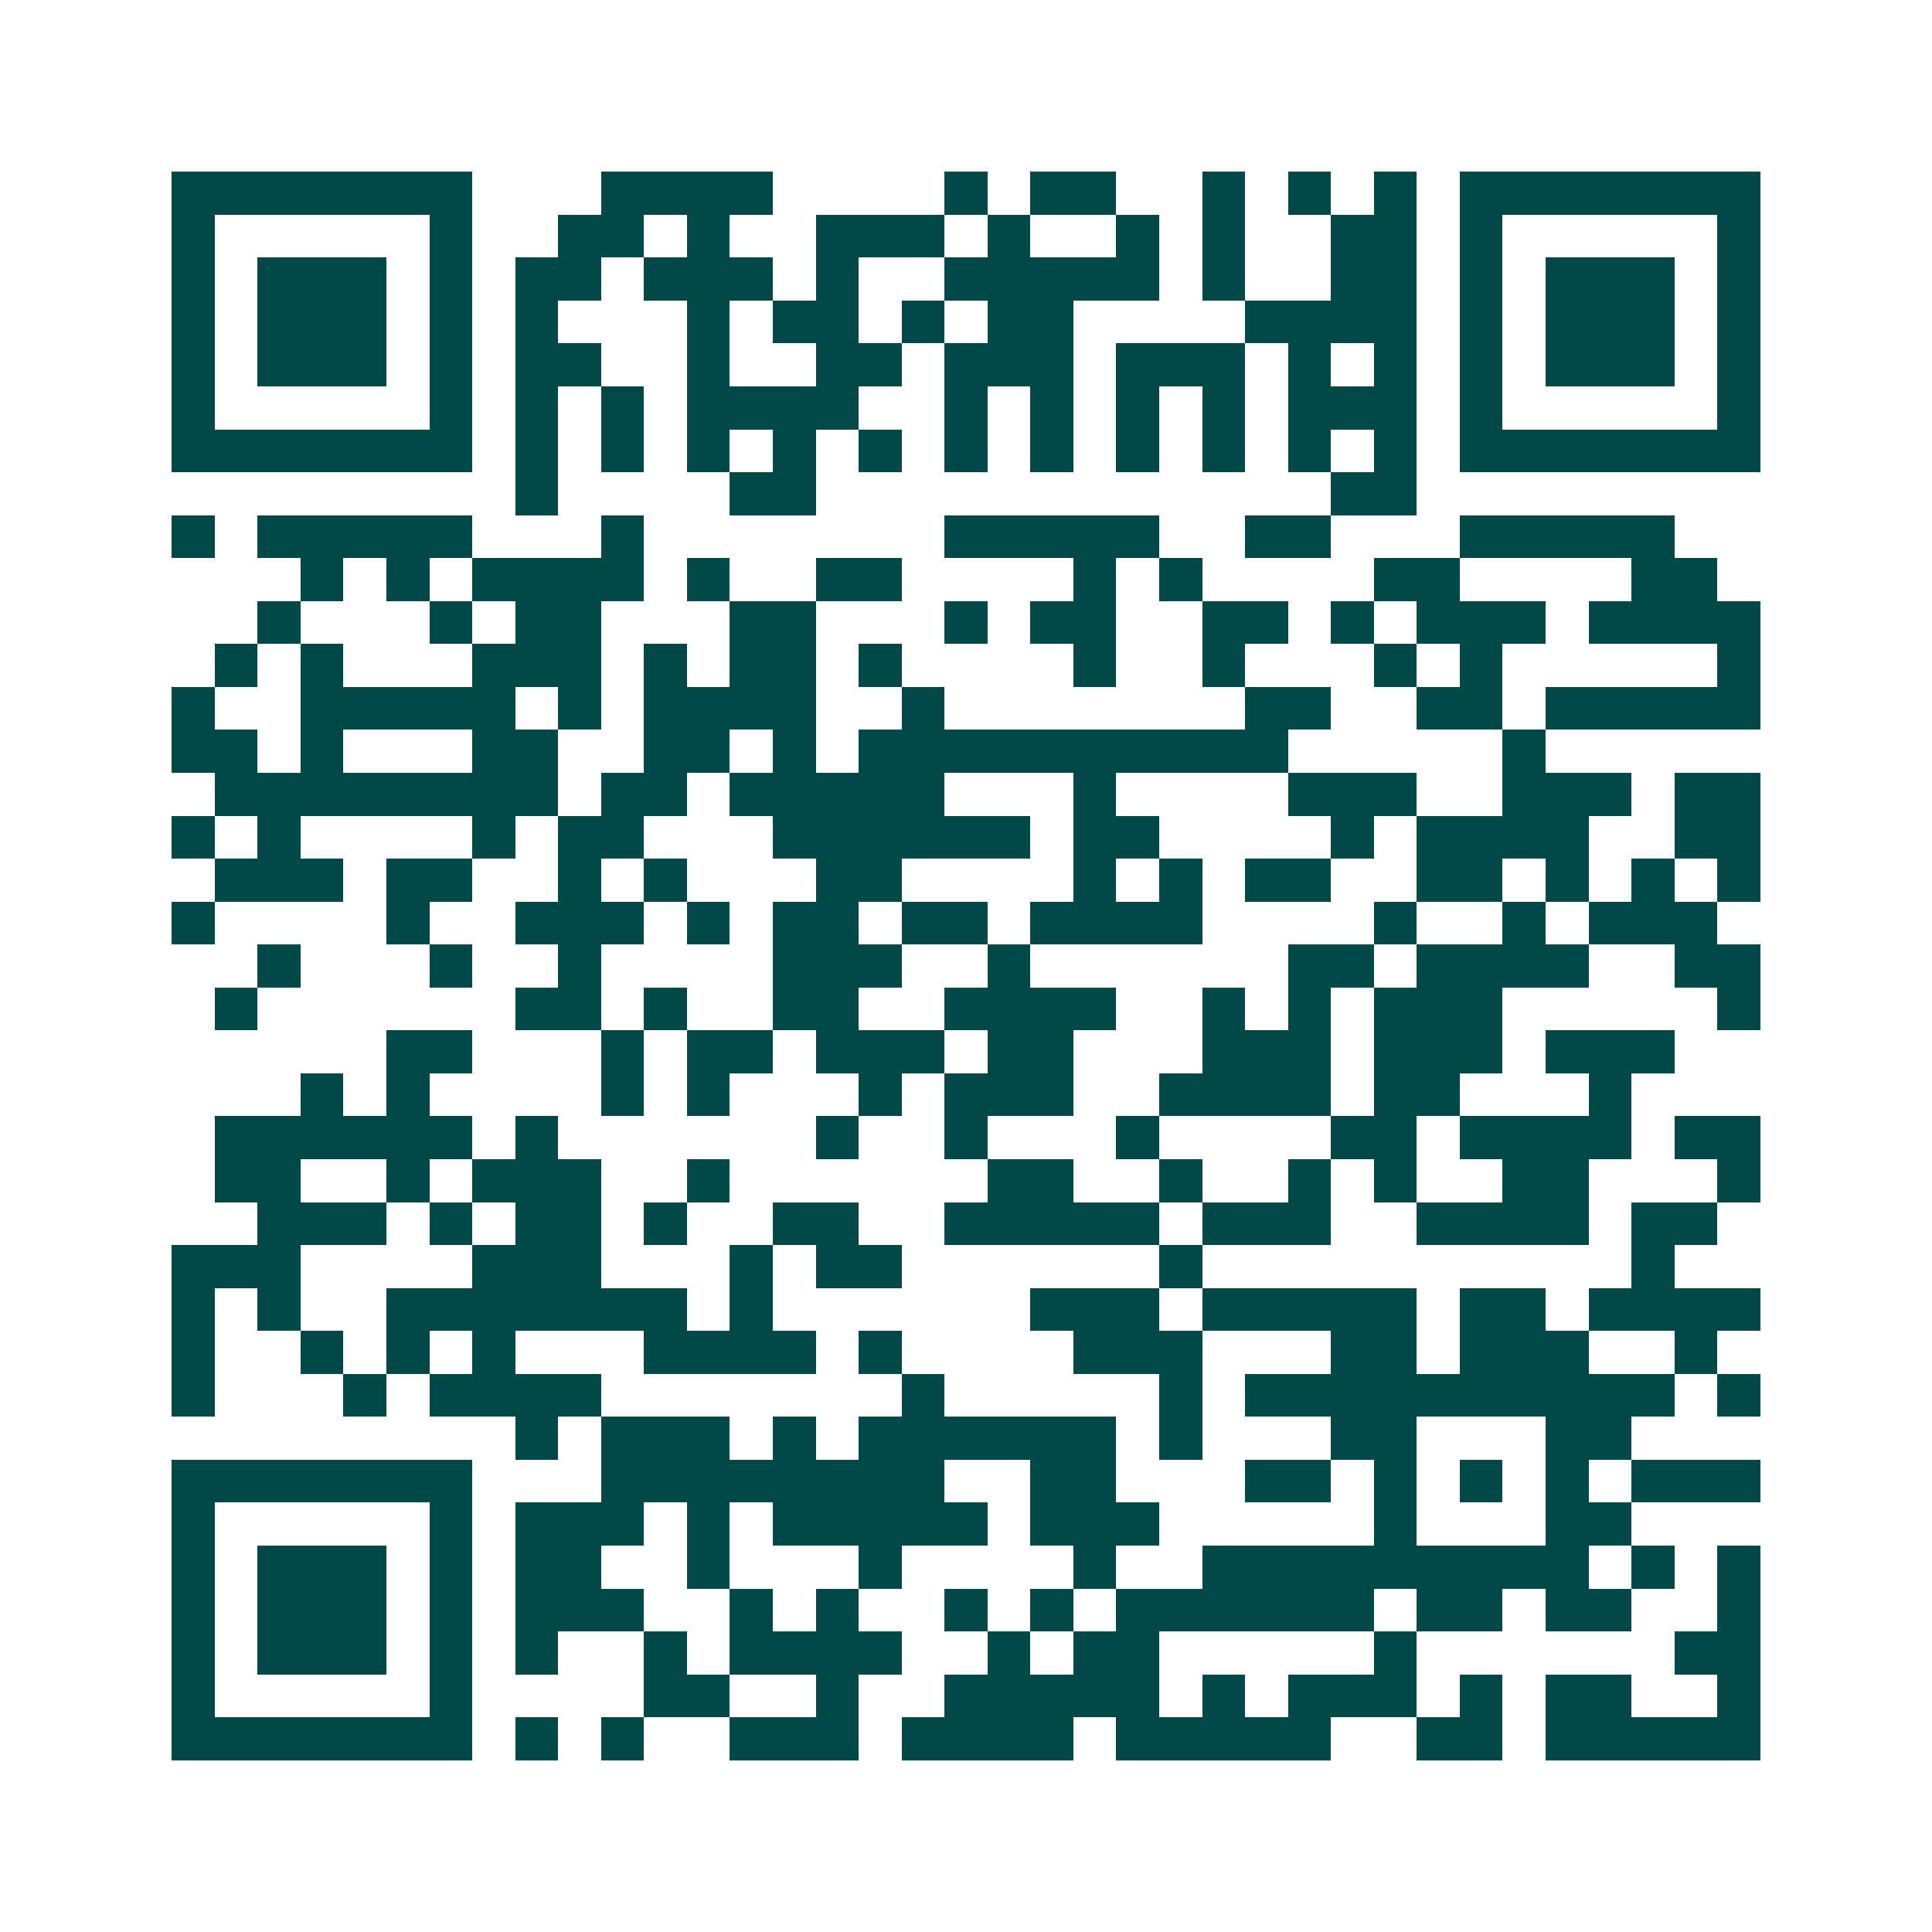 <svg xmlns="http://www.w3.org/2000/svg" width="200" height="200" viewBox="0 0 45 45" shape-rendering="crispEdges"><path fill="#ffffff" d="M0 0h45v45H0z"/><path stroke="#014847" d="M4 4.5h7m3 0h4m4 0h1m1 0h2m2 0h1m1 0h1m1 0h1m1 0h7M4 5.5h1m5 0h1m2 0h2m1 0h1m2 0h3m1 0h1m2 0h1m1 0h1m2 0h2m1 0h1m5 0h1M4 6.5h1m1 0h3m1 0h1m1 0h2m1 0h3m1 0h1m2 0h5m1 0h1m2 0h2m1 0h1m1 0h3m1 0h1M4 7.5h1m1 0h3m1 0h1m1 0h1m3 0h1m1 0h2m1 0h1m1 0h2m4 0h4m1 0h1m1 0h3m1 0h1M4 8.5h1m1 0h3m1 0h1m1 0h2m2 0h1m2 0h2m1 0h3m1 0h3m1 0h1m1 0h1m1 0h1m1 0h3m1 0h1M4 9.5h1m5 0h1m1 0h1m1 0h1m1 0h4m2 0h1m1 0h1m1 0h1m1 0h1m1 0h3m1 0h1m5 0h1M4 10.5h7m1 0h1m1 0h1m1 0h1m1 0h1m1 0h1m1 0h1m1 0h1m1 0h1m1 0h1m1 0h1m1 0h1m1 0h7M12 11.5h1m4 0h2m12 0h2M4 12.5h1m1 0h5m3 0h1m7 0h5m2 0h2m3 0h5M7 13.5h1m1 0h1m1 0h4m1 0h1m2 0h2m4 0h1m1 0h1m4 0h2m4 0h2M6 14.5h1m3 0h1m1 0h2m3 0h2m3 0h1m1 0h2m2 0h2m1 0h1m1 0h3m1 0h4M5 15.5h1m1 0h1m3 0h3m1 0h1m1 0h2m1 0h1m4 0h1m2 0h1m3 0h1m1 0h1m5 0h1M4 16.5h1m2 0h5m1 0h1m1 0h4m2 0h1m7 0h2m2 0h2m1 0h5M4 17.5h2m1 0h1m3 0h2m2 0h2m1 0h1m1 0h10m5 0h1M5 18.5h8m1 0h2m1 0h5m3 0h1m4 0h3m2 0h3m1 0h2M4 19.5h1m1 0h1m4 0h1m1 0h2m3 0h6m1 0h2m4 0h1m1 0h4m2 0h2M5 20.5h3m1 0h2m2 0h1m1 0h1m3 0h2m4 0h1m1 0h1m1 0h2m2 0h2m1 0h1m1 0h1m1 0h1M4 21.5h1m4 0h1m2 0h3m1 0h1m1 0h2m1 0h2m1 0h4m4 0h1m2 0h1m1 0h3M6 22.5h1m3 0h1m2 0h1m4 0h3m2 0h1m6 0h2m1 0h4m2 0h2M5 23.5h1m6 0h2m1 0h1m2 0h2m2 0h4m2 0h1m1 0h1m1 0h3m5 0h1M9 24.5h2m3 0h1m1 0h2m1 0h3m1 0h2m3 0h3m1 0h3m1 0h3M7 25.5h1m1 0h1m4 0h1m1 0h1m3 0h1m1 0h3m2 0h4m1 0h2m3 0h1M5 26.5h6m1 0h1m6 0h1m2 0h1m3 0h1m4 0h2m1 0h4m1 0h2M5 27.5h2m2 0h1m1 0h3m2 0h1m6 0h2m2 0h1m2 0h1m1 0h1m2 0h2m3 0h1M6 28.5h3m1 0h1m1 0h2m1 0h1m2 0h2m2 0h5m1 0h3m2 0h4m1 0h2M4 29.5h3m4 0h3m3 0h1m1 0h2m6 0h1m10 0h1M4 30.5h1m1 0h1m2 0h7m1 0h1m6 0h3m1 0h5m1 0h2m1 0h4M4 31.5h1m2 0h1m1 0h1m1 0h1m3 0h4m1 0h1m4 0h3m3 0h2m1 0h3m2 0h1M4 32.5h1m3 0h1m1 0h4m7 0h1m5 0h1m1 0h10m1 0h1M12 33.5h1m1 0h3m1 0h1m1 0h6m1 0h1m3 0h2m3 0h2M4 34.5h7m3 0h8m2 0h2m3 0h2m1 0h1m1 0h1m1 0h1m1 0h3M4 35.5h1m5 0h1m1 0h3m1 0h1m1 0h5m1 0h3m5 0h1m3 0h2M4 36.5h1m1 0h3m1 0h1m1 0h2m2 0h1m3 0h1m4 0h1m2 0h9m1 0h1m1 0h1M4 37.5h1m1 0h3m1 0h1m1 0h3m2 0h1m1 0h1m2 0h1m1 0h1m1 0h6m1 0h2m1 0h2m2 0h1M4 38.5h1m1 0h3m1 0h1m1 0h1m2 0h1m1 0h4m2 0h1m1 0h2m5 0h1m6 0h2M4 39.5h1m5 0h1m4 0h2m2 0h1m2 0h5m1 0h1m1 0h3m1 0h1m1 0h2m2 0h1M4 40.5h7m1 0h1m1 0h1m2 0h3m1 0h4m1 0h5m2 0h2m1 0h5"/></svg>
